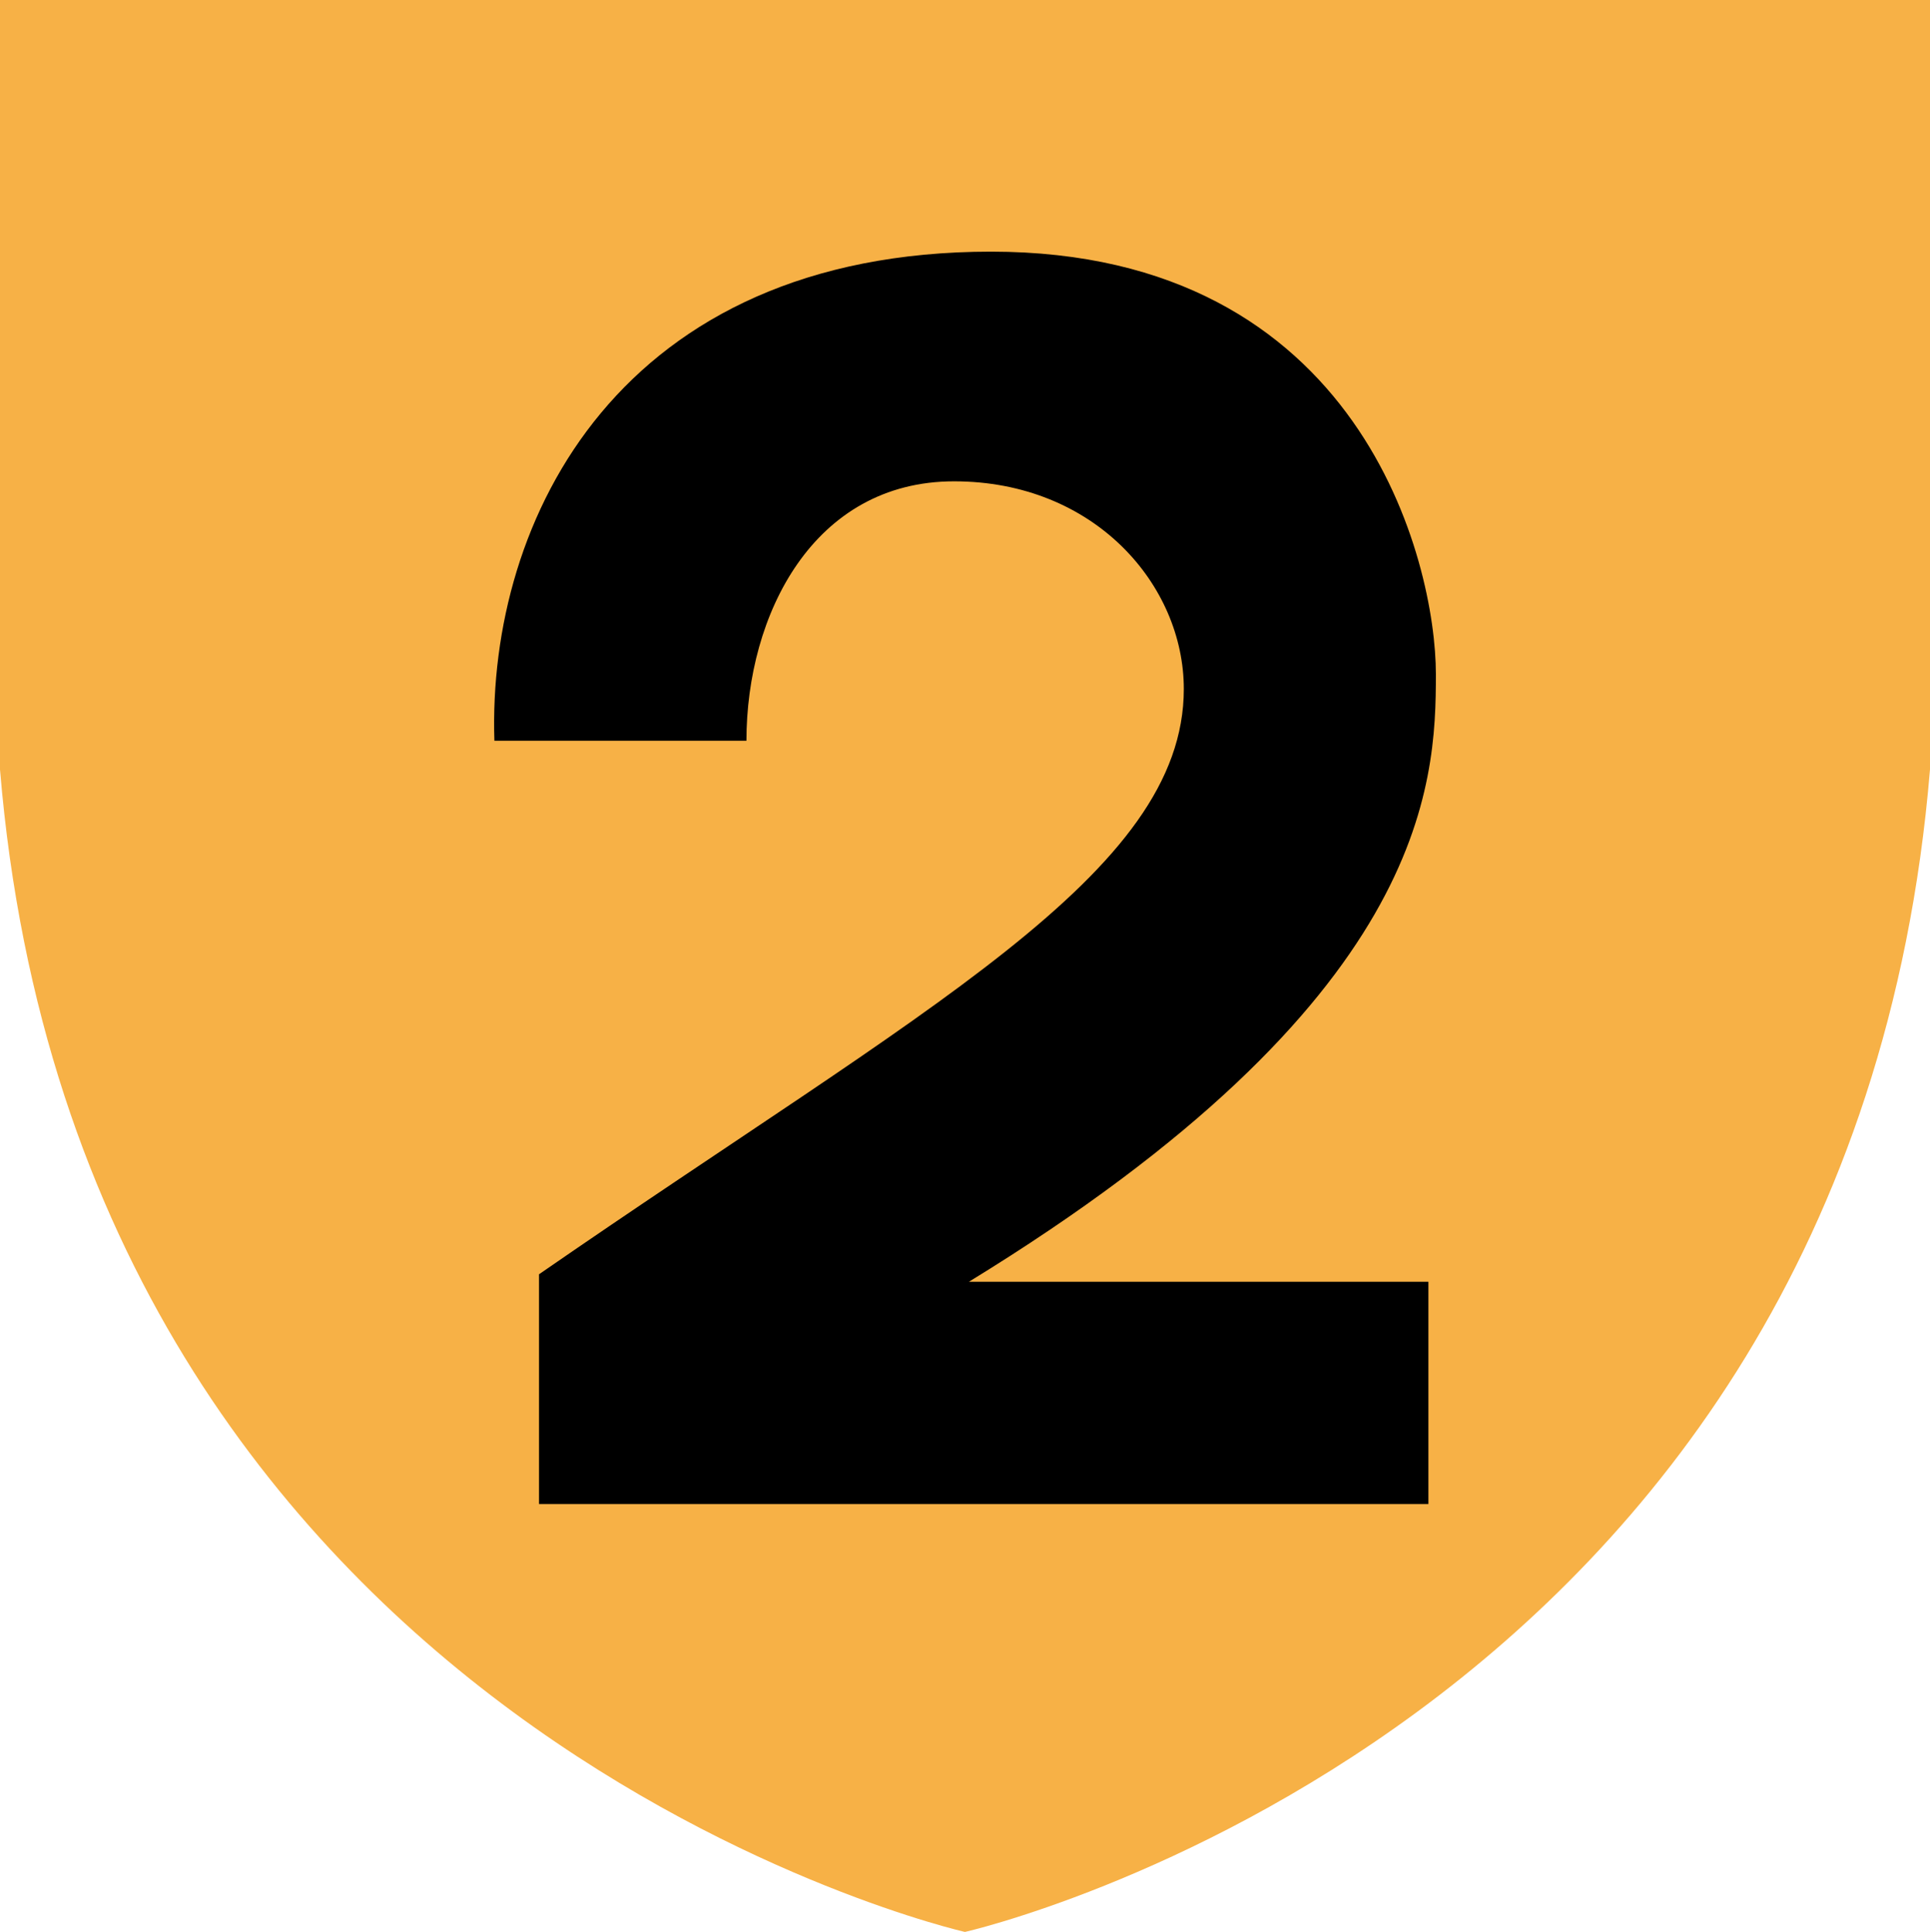 <?xml version="1.0" encoding="utf-8"?>
<!-- Generator: Adobe Illustrator 12.0.0, SVG Export Plug-In . SVG Version: 6.00 Build 51448)  -->
<!DOCTYPE svg PUBLIC "-//W3C//DTD SVG 1.1//EN" "http://www.w3.org/Graphics/SVG/1.1/DTD/svg11.dtd">
<svg  version="1.1" id="Layer_1" xmlns="http://www.w3.org/2000/svg" xmlns:xlink="http://www.w3.org/1999/xlink" width="699.18" height="700" viewBox="0 0 699.18 700"
	 overflow="visible" enable-background="new 0 0 699.18 700" xml:space="preserve">
<g>
	<path fill="#F7B146" d="M0,0v278.803C28.964,627.492,349.579,700,349.579,700s320.658-72.508,349.601-421.197V0H0z"/>
	<path fill-rule="evenodd" clip-rule="evenodd" d="M270.412,268.4h-91.308c-2.608-80.527,45.675-177.218,179.932-177.218
		c134.332,0,161.138,112.786,161.138,153.049c0,40.264-2.706,118.184-169.158,220.188h166.452v80.526H195.269v-83.232
		c139.661-96.607,233.591-145.03,233.591-212.084c0-37.6-32.246-75.228-83.233-75.228
		C294.666,174.401,270.412,222.753,270.412,268.4"/>
</g>
</svg>
